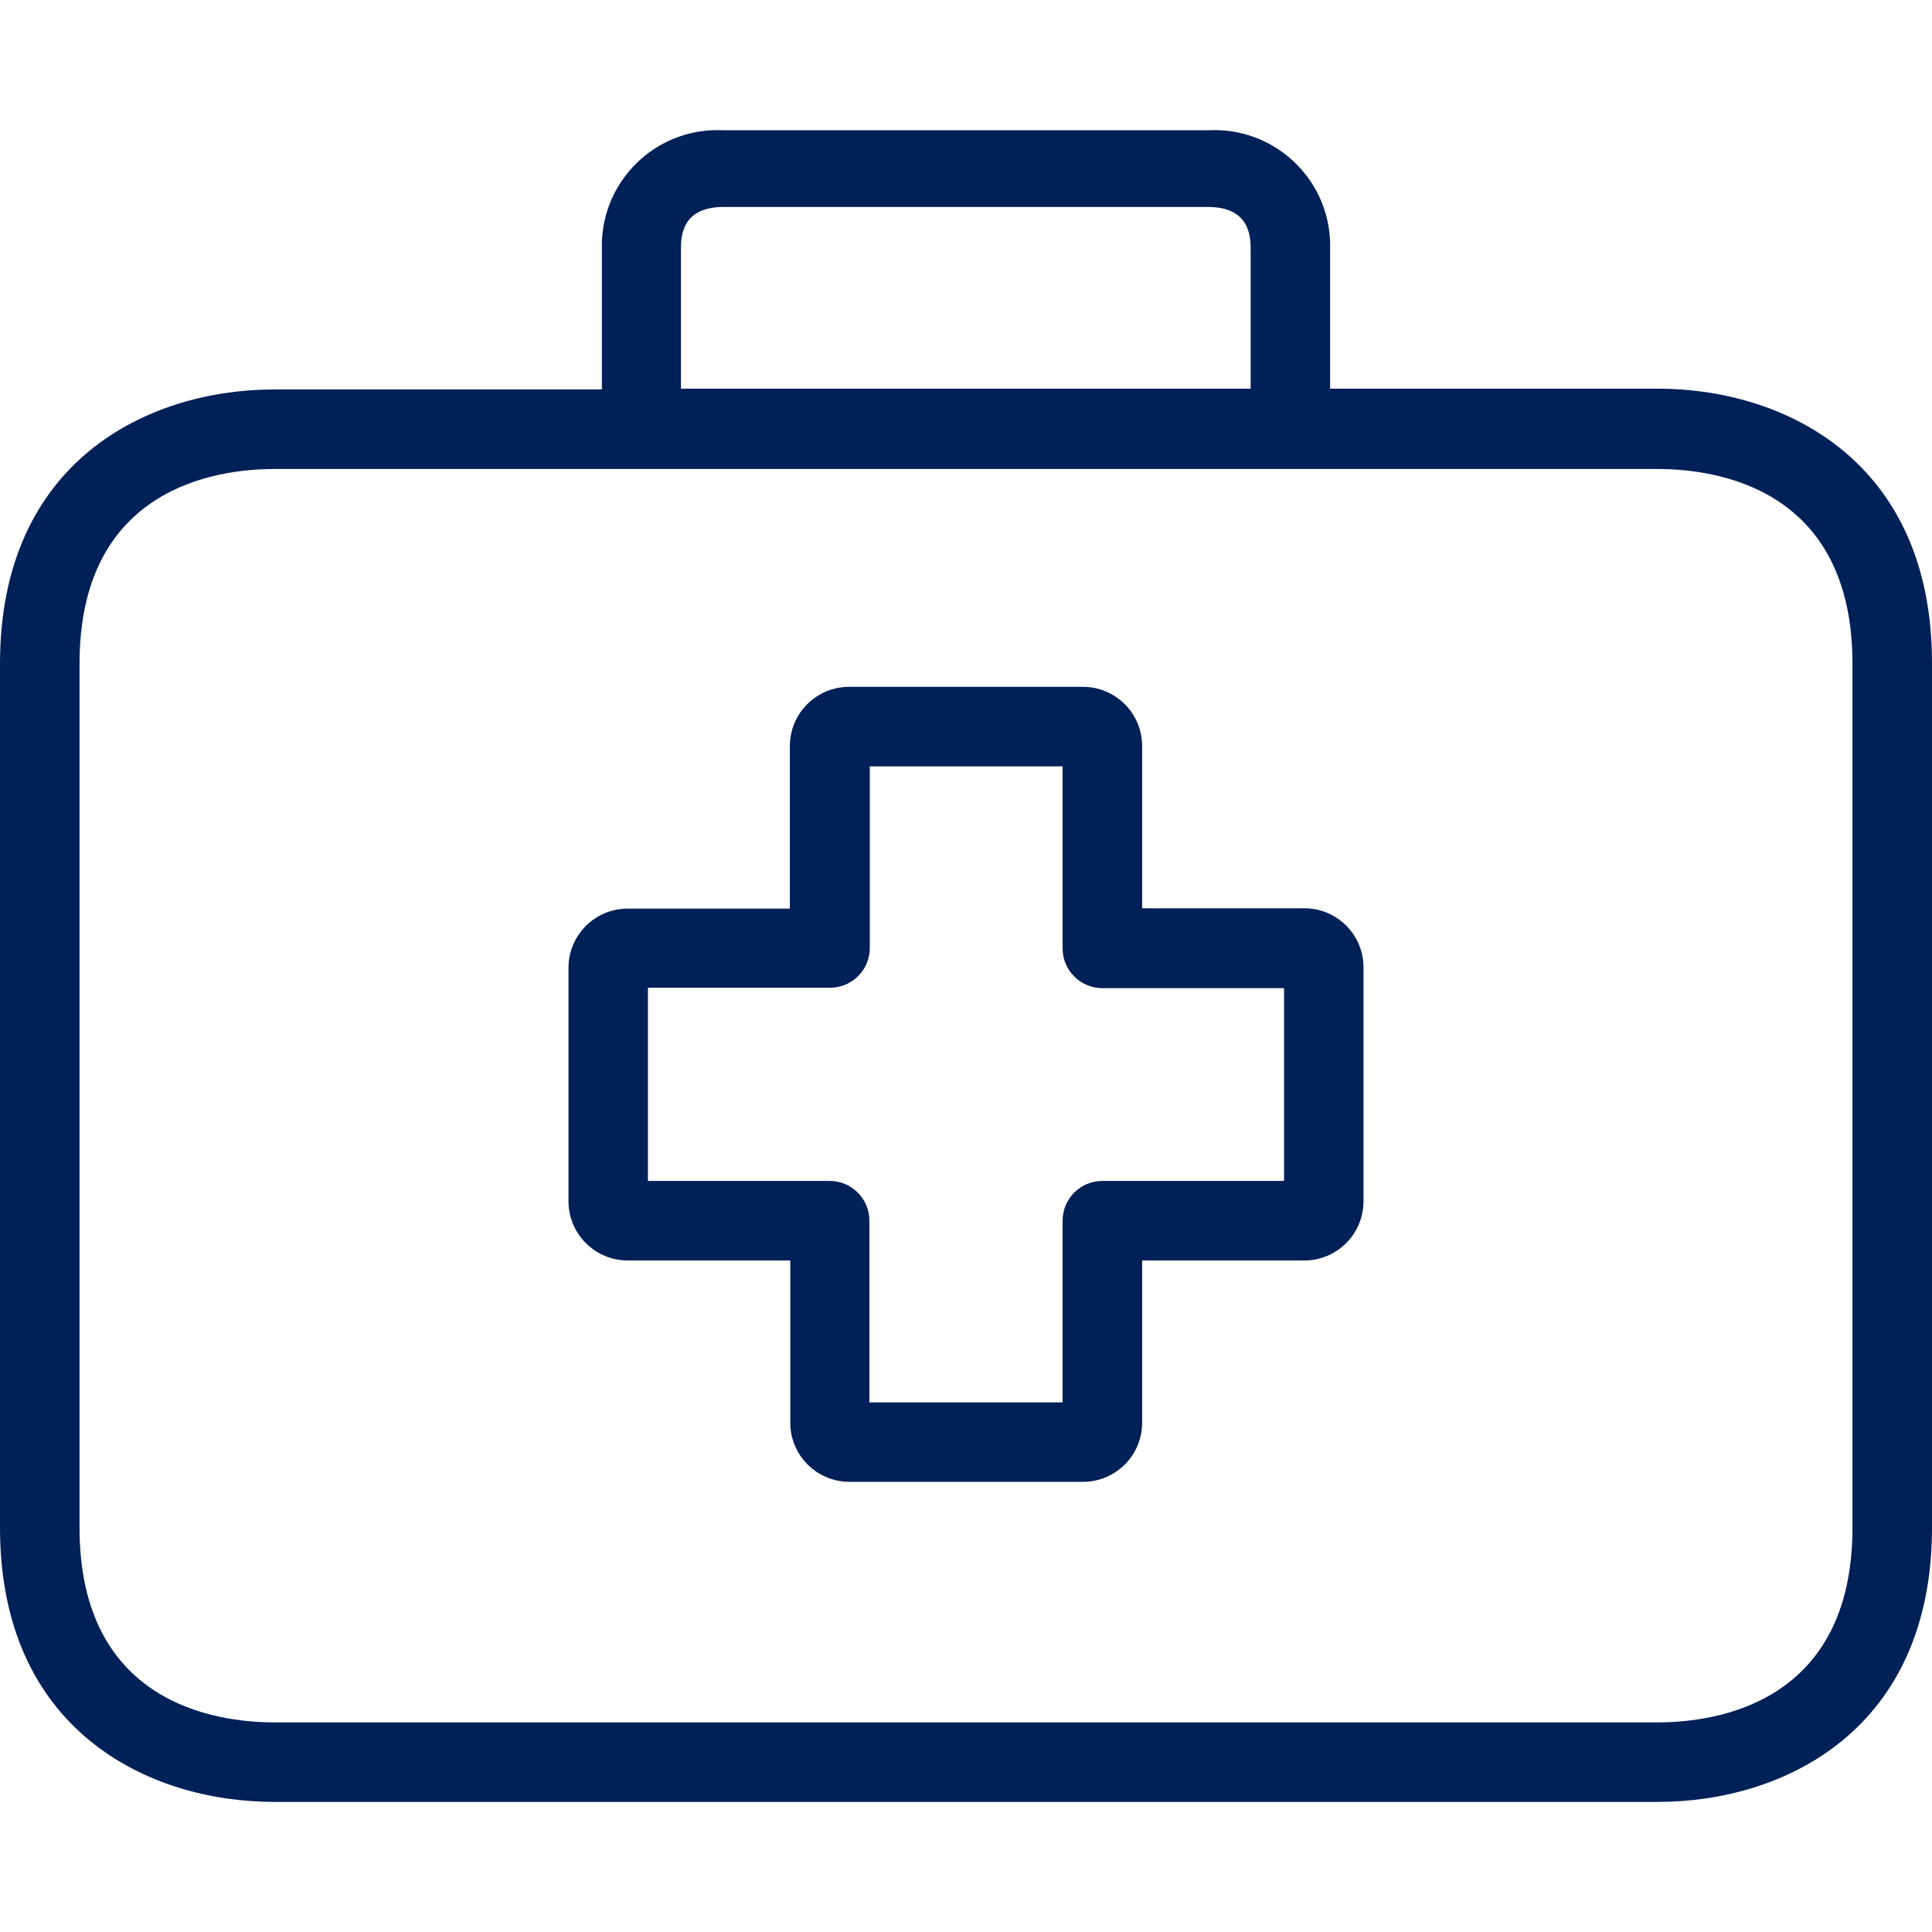 <svg width="24" height="24" viewBox="0 0 24 24" fill="none" xmlns="http://www.w3.org/2000/svg">
<path d="M7.798 11.287C7.799 11.287 7.801 11.287 7.803 11.287H9.812V9.273C9.81 8.866 10.137 8.535 10.543 8.532C10.545 8.532 10.547 8.532 10.548 8.532H13.452C13.858 8.532 14.188 8.861 14.188 9.268V11.283H16.198C16.604 11.28 16.936 11.607 16.938 12.013C16.938 12.017 16.938 12.02 16.938 12.023V14.922C16.938 15.328 16.609 15.658 16.203 15.658H14.188V17.668C14.191 18.074 13.863 18.406 13.457 18.408C13.455 18.408 13.454 18.408 13.452 18.408H10.553C10.147 18.408 9.817 18.079 9.817 17.673V15.658H7.803C7.396 15.661 7.065 15.333 7.062 14.927C7.062 14.925 7.062 14.924 7.062 14.922V12.023C7.062 11.617 7.391 11.287 7.798 11.287ZM8.049 14.67H10.306C10.579 14.67 10.8 14.891 10.8 15.164V17.421H13.2V15.164C13.2 14.891 13.421 14.67 13.694 14.67H15.951V12.275H13.694C13.421 12.275 13.2 12.054 13.2 11.781V9.52H10.805V11.776C10.805 12.049 10.584 12.27 10.311 12.27H8.049V14.67Z" fill="#002058"/>
<path d="M3.407 4.838H7.477V3.1C7.451 2.307 8.073 1.643 8.866 1.617C8.907 1.616 8.947 1.616 8.988 1.618H15.012C15.805 1.577 16.481 2.186 16.522 2.979C16.524 3.019 16.525 3.059 16.523 3.1V4.828H20.593C22.163 4.828 24 5.722 24 8.236V18.976C24 21.49 22.163 22.384 20.593 22.384H3.407C1.837 22.384 0 21.49 0 18.976V8.245C0 5.732 1.832 4.838 3.407 4.838ZM15.536 3.1C15.536 2.957 15.536 2.571 15.007 2.571H8.988C8.459 2.571 8.459 2.952 8.459 3.1V4.828H15.536V3.1ZM0.988 18.976C0.988 21.159 2.677 21.396 3.407 21.396H20.593C21.319 21.396 23.012 21.159 23.012 18.976V8.245C23.012 6.063 21.323 5.826 20.593 5.826H3.407C2.681 5.826 0.988 6.063 0.988 8.245V18.976Z" fill="#002058"/>
</svg>
